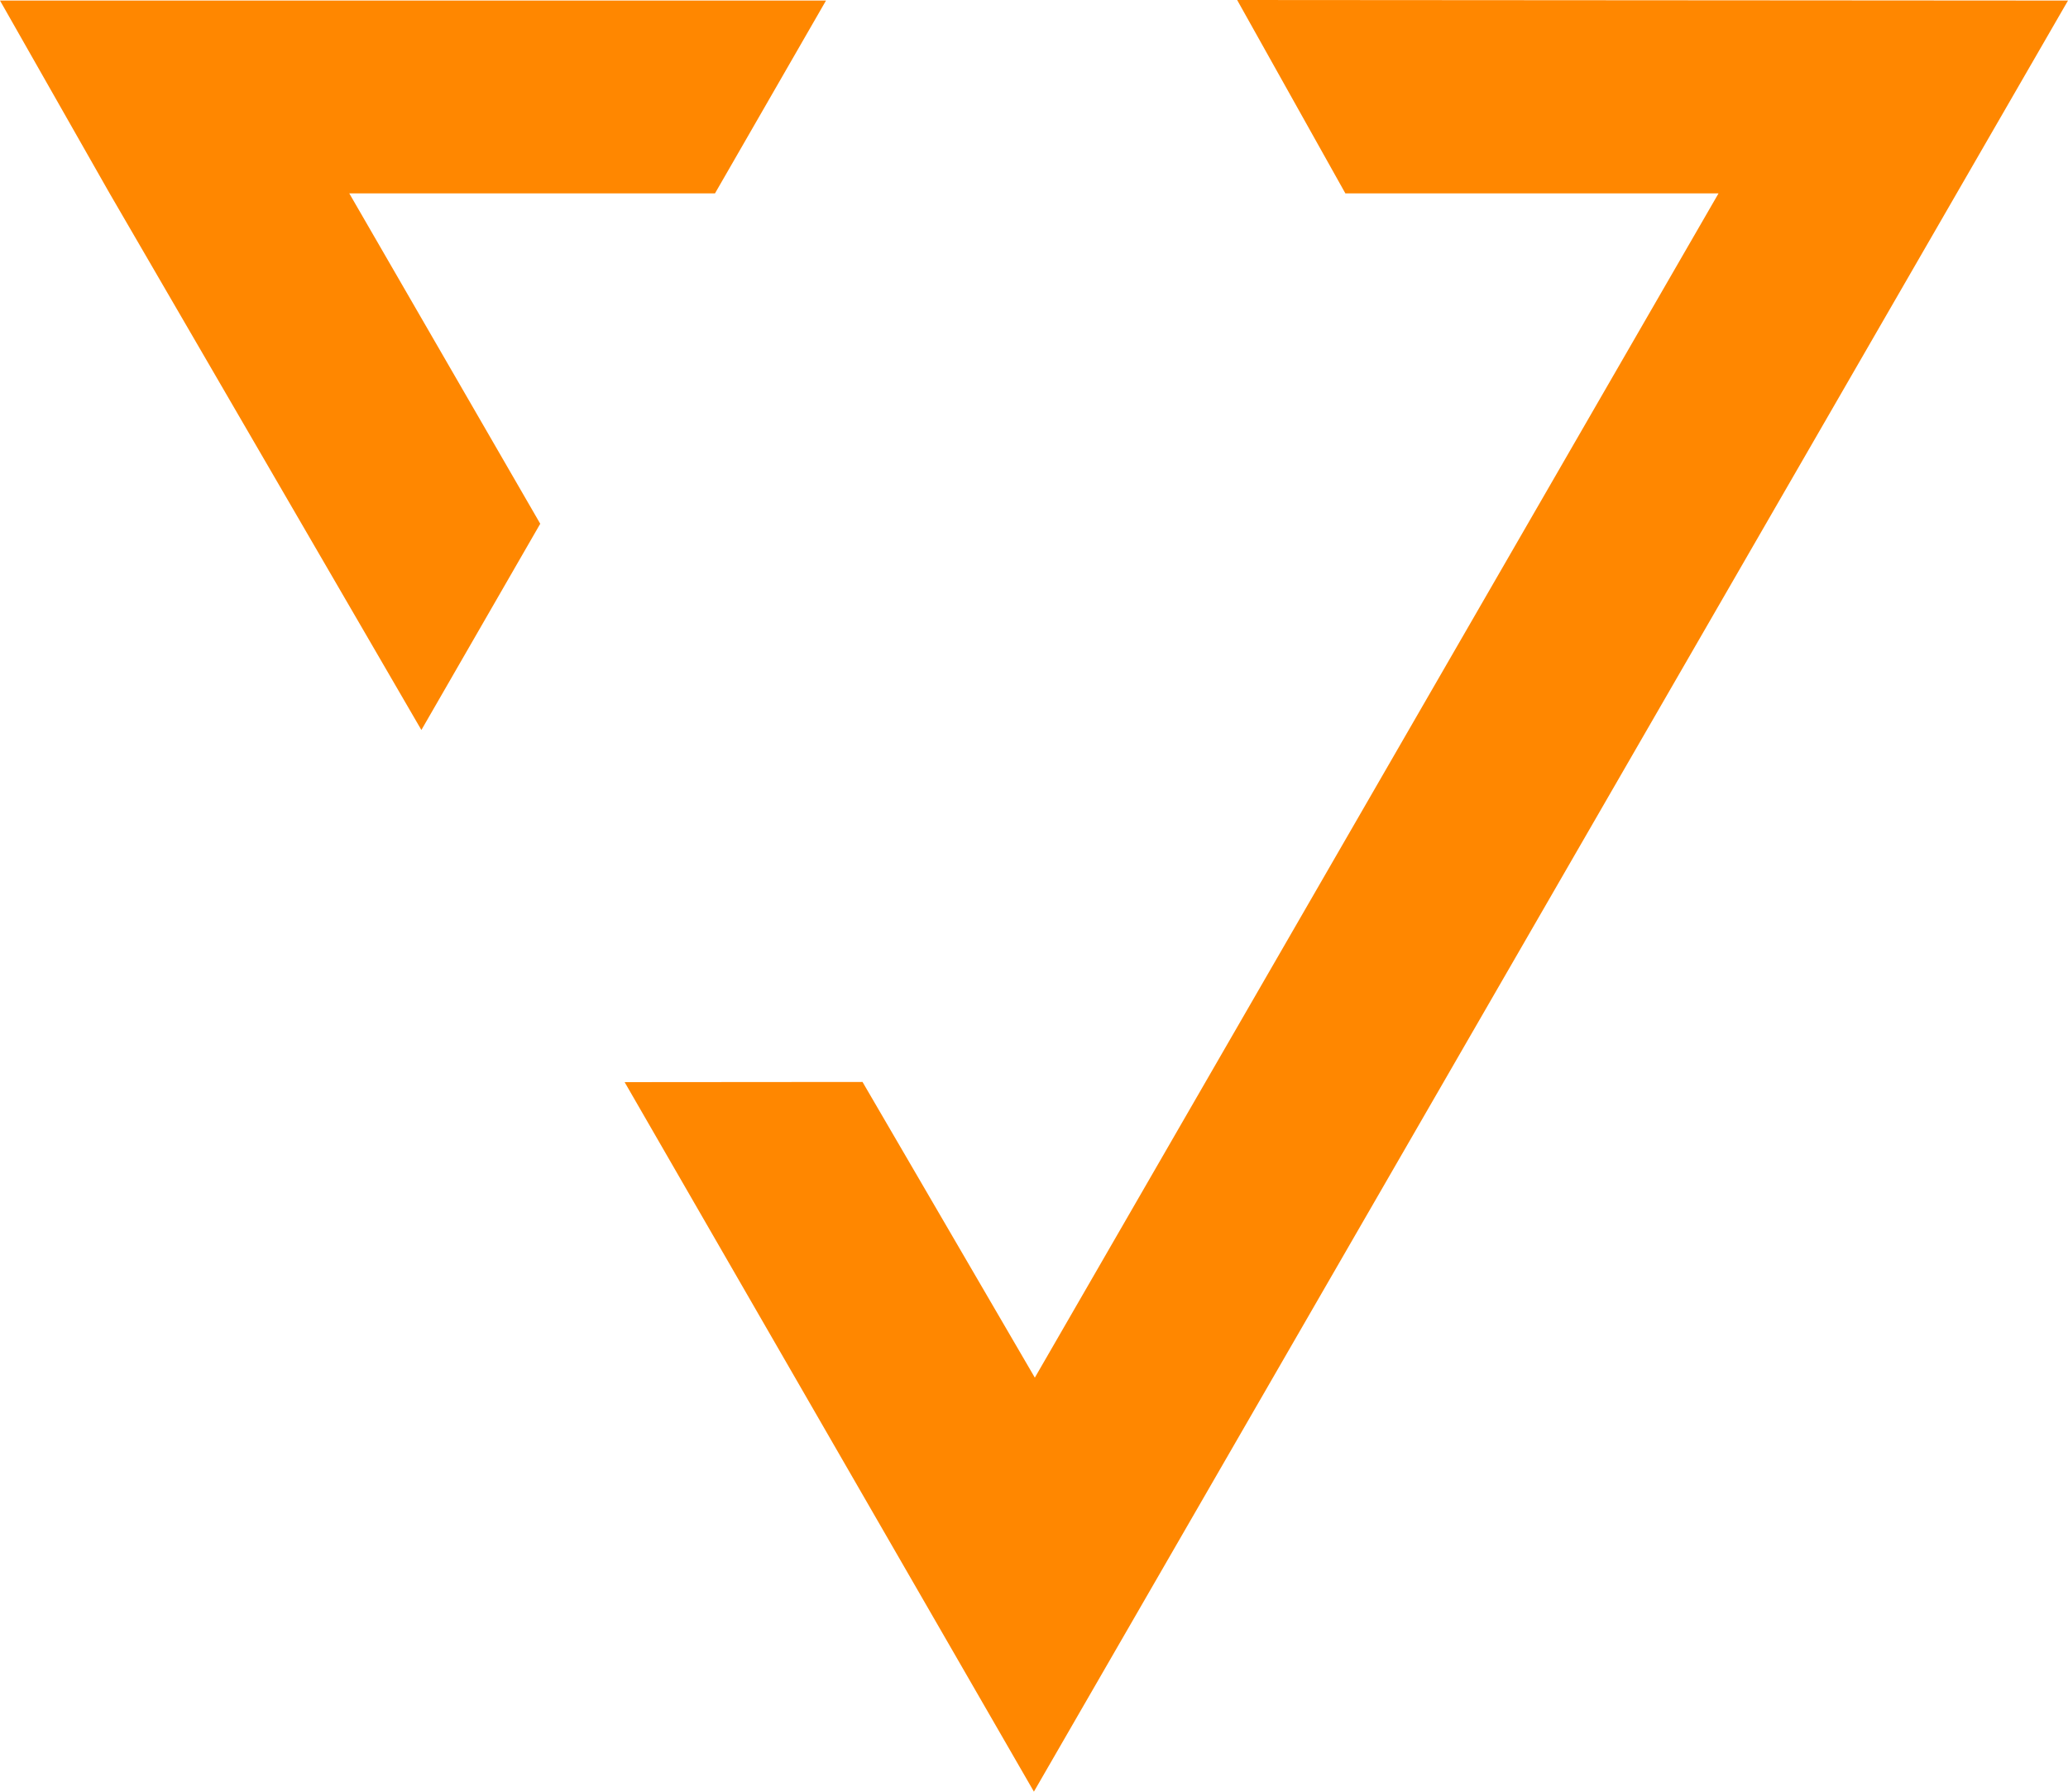 <svg xmlns="http://www.w3.org/2000/svg" viewBox="0 0 111.01 96.16">
    <title>web-vision Logo</title>
    <g id="web-vision-logo" data-name="web-vision-logo">
        <g>
            <polygon class="cls-1" fill="#ff8700"
                     points="44.34 0.03 0 0.03 5.88 10.37 5.88 10.37 22.62 39.18 29 28.11 18.75 10.38 38.38 10.38 44.34 0.03"/>
            <polygon class="cls-1" fill="#ff8700"
                     points="66.41 0 72.22 10.38 92.25 10.38 55.55 73.94 46.3 58.07 33.53 58.08 55.5 96.16 61.95 84.99 61.95 84.99 105.01 10.42 111.01 0.03 66.41 0"/>
        </g>
    </g>
</svg>
